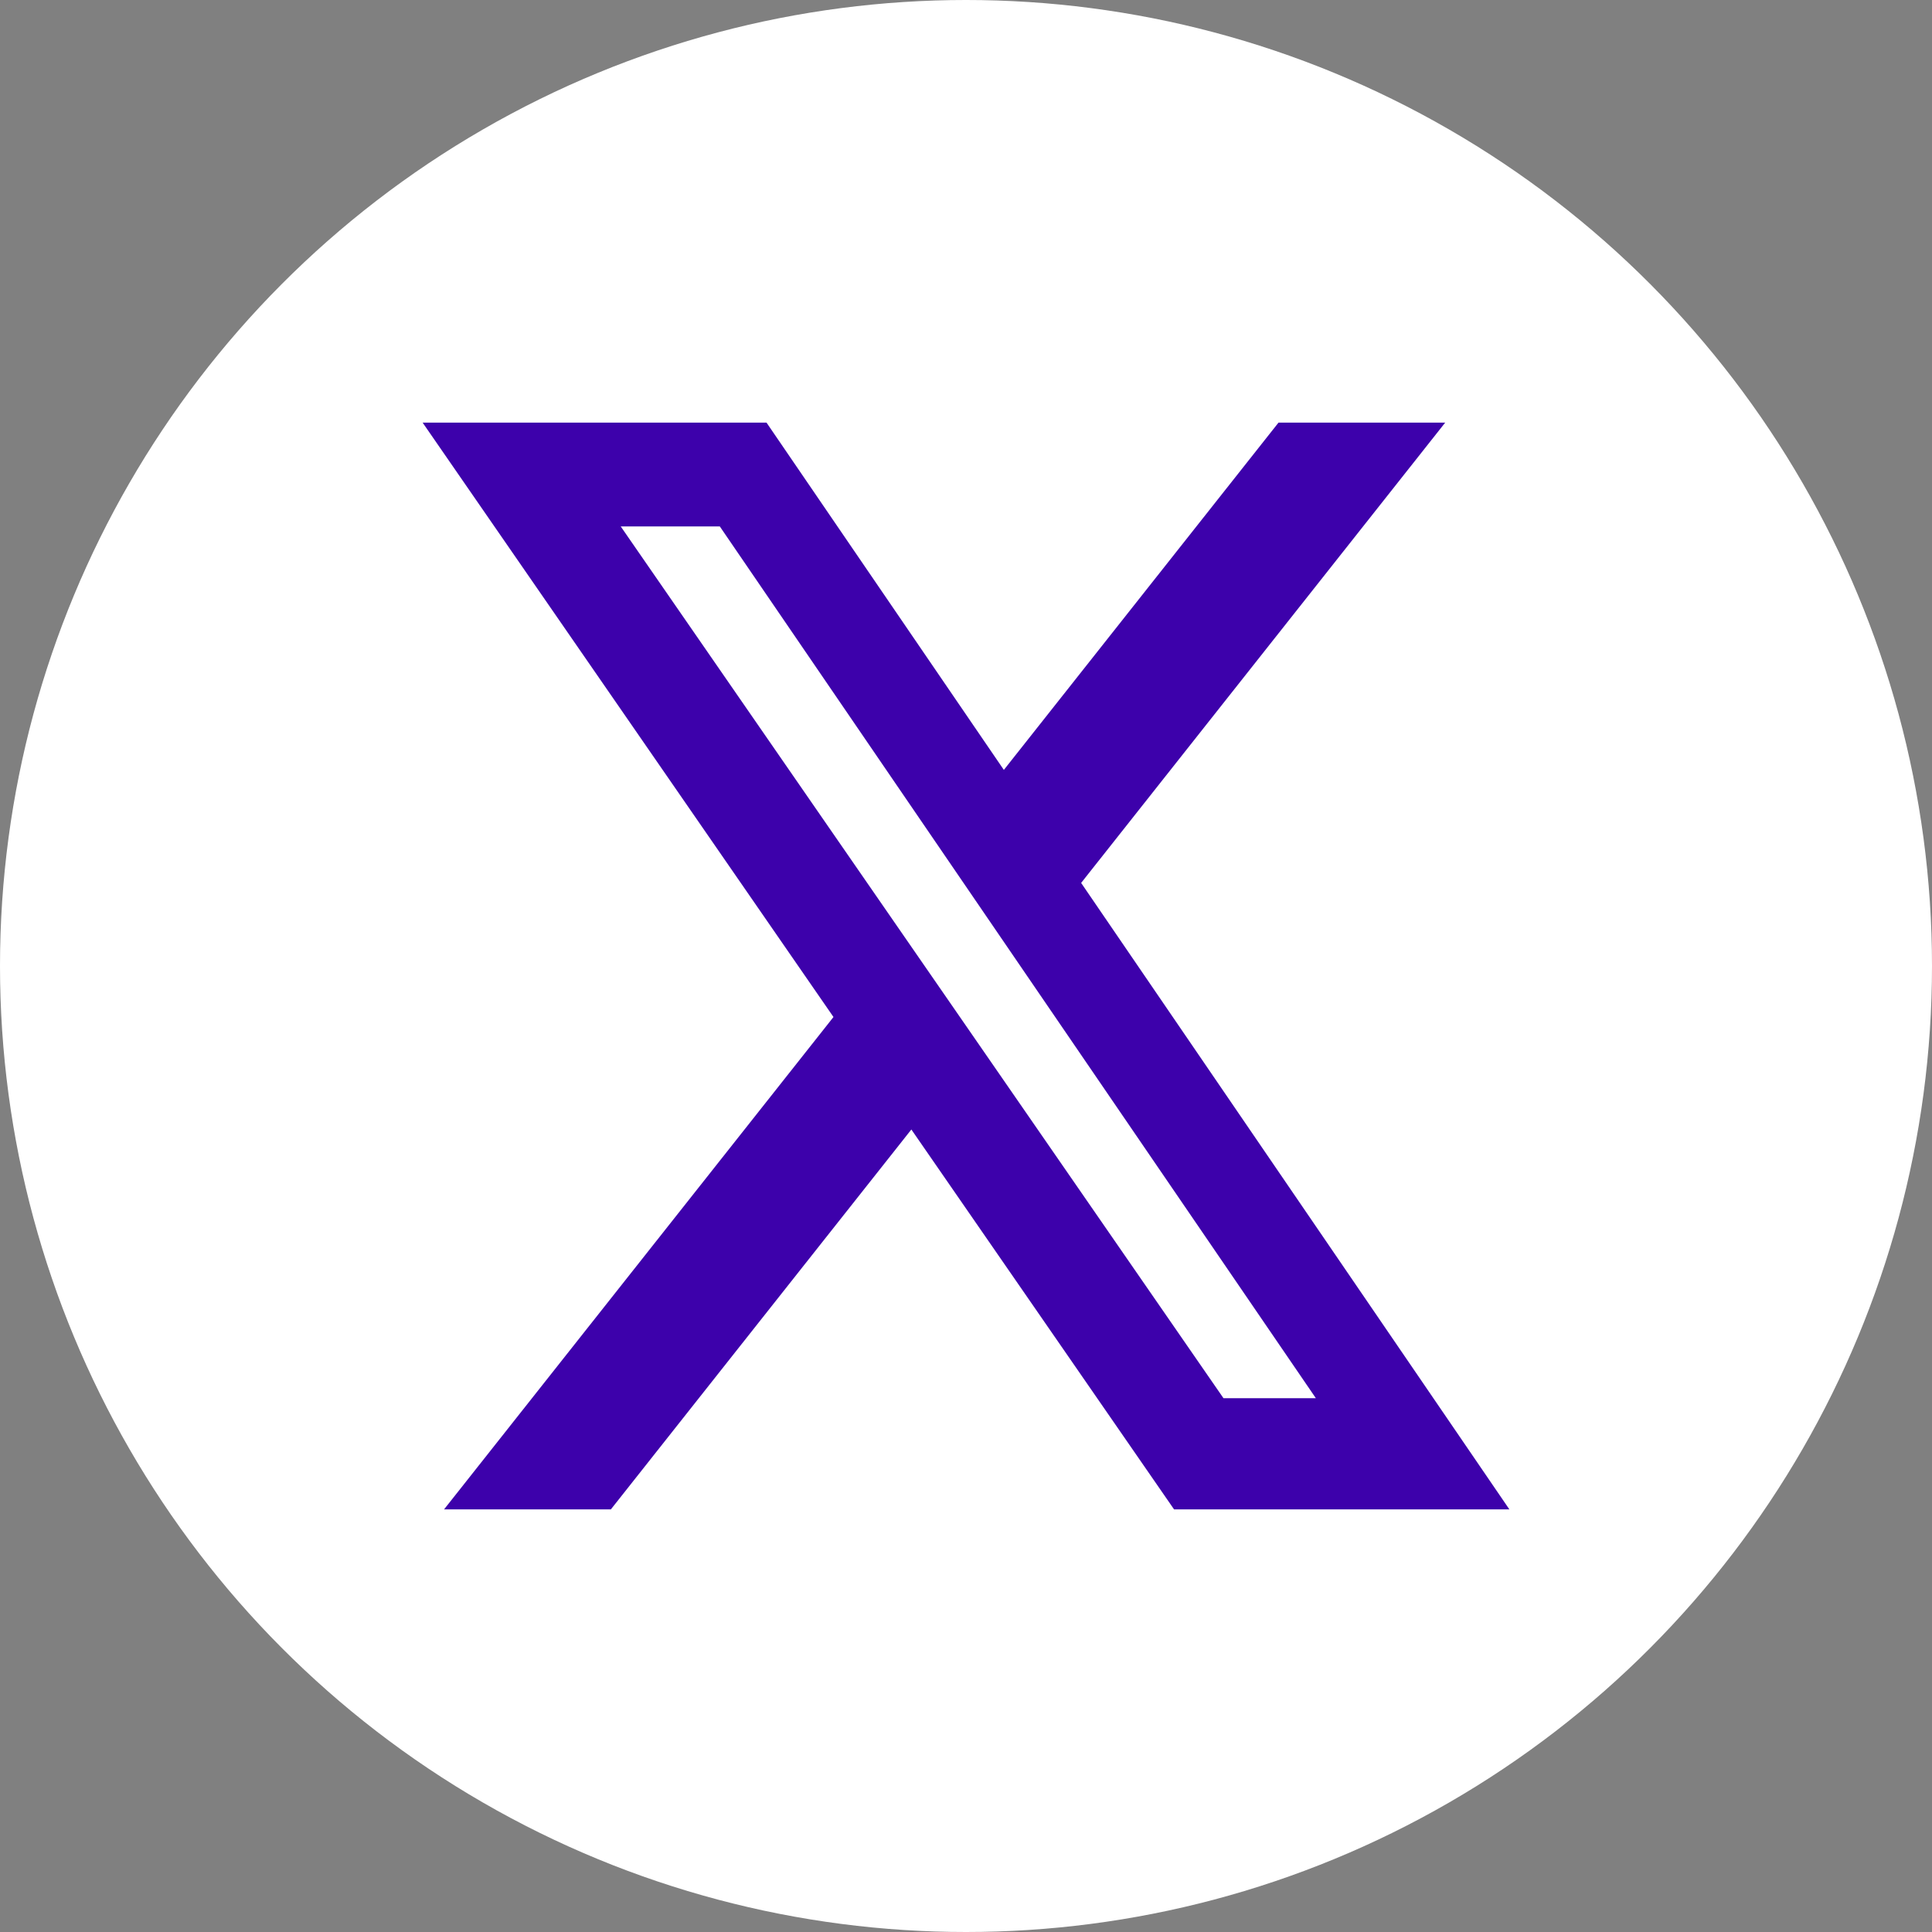 <svg width="32" height="32" viewBox="0 0 32 32" fill="none" xmlns="http://www.w3.org/2000/svg">
<rect x="0" y="0" width="32" height="32" fill="#808080" stroke="none"/>
<g id="Frame 165194">
<circle id="Ellipse 126" cx="16" cy="16" r="16" fill="white"/>
<path id="Subtract" fill-rule="evenodd" clip-rule="evenodd" d="M21.176 7H23.937L17.907 14.624L25 25H19.446L15.095 18.708L10.118 25H7.355L13.805 16.845L7 7H12.696L16.627 12.752L21.176 7ZM20.265 23.159H21.795L16.858 15.939L11.922 8.719H10.281L15.273 15.939L20.265 23.159Z" fill="#3D01AB"/>
</g>
</svg>
